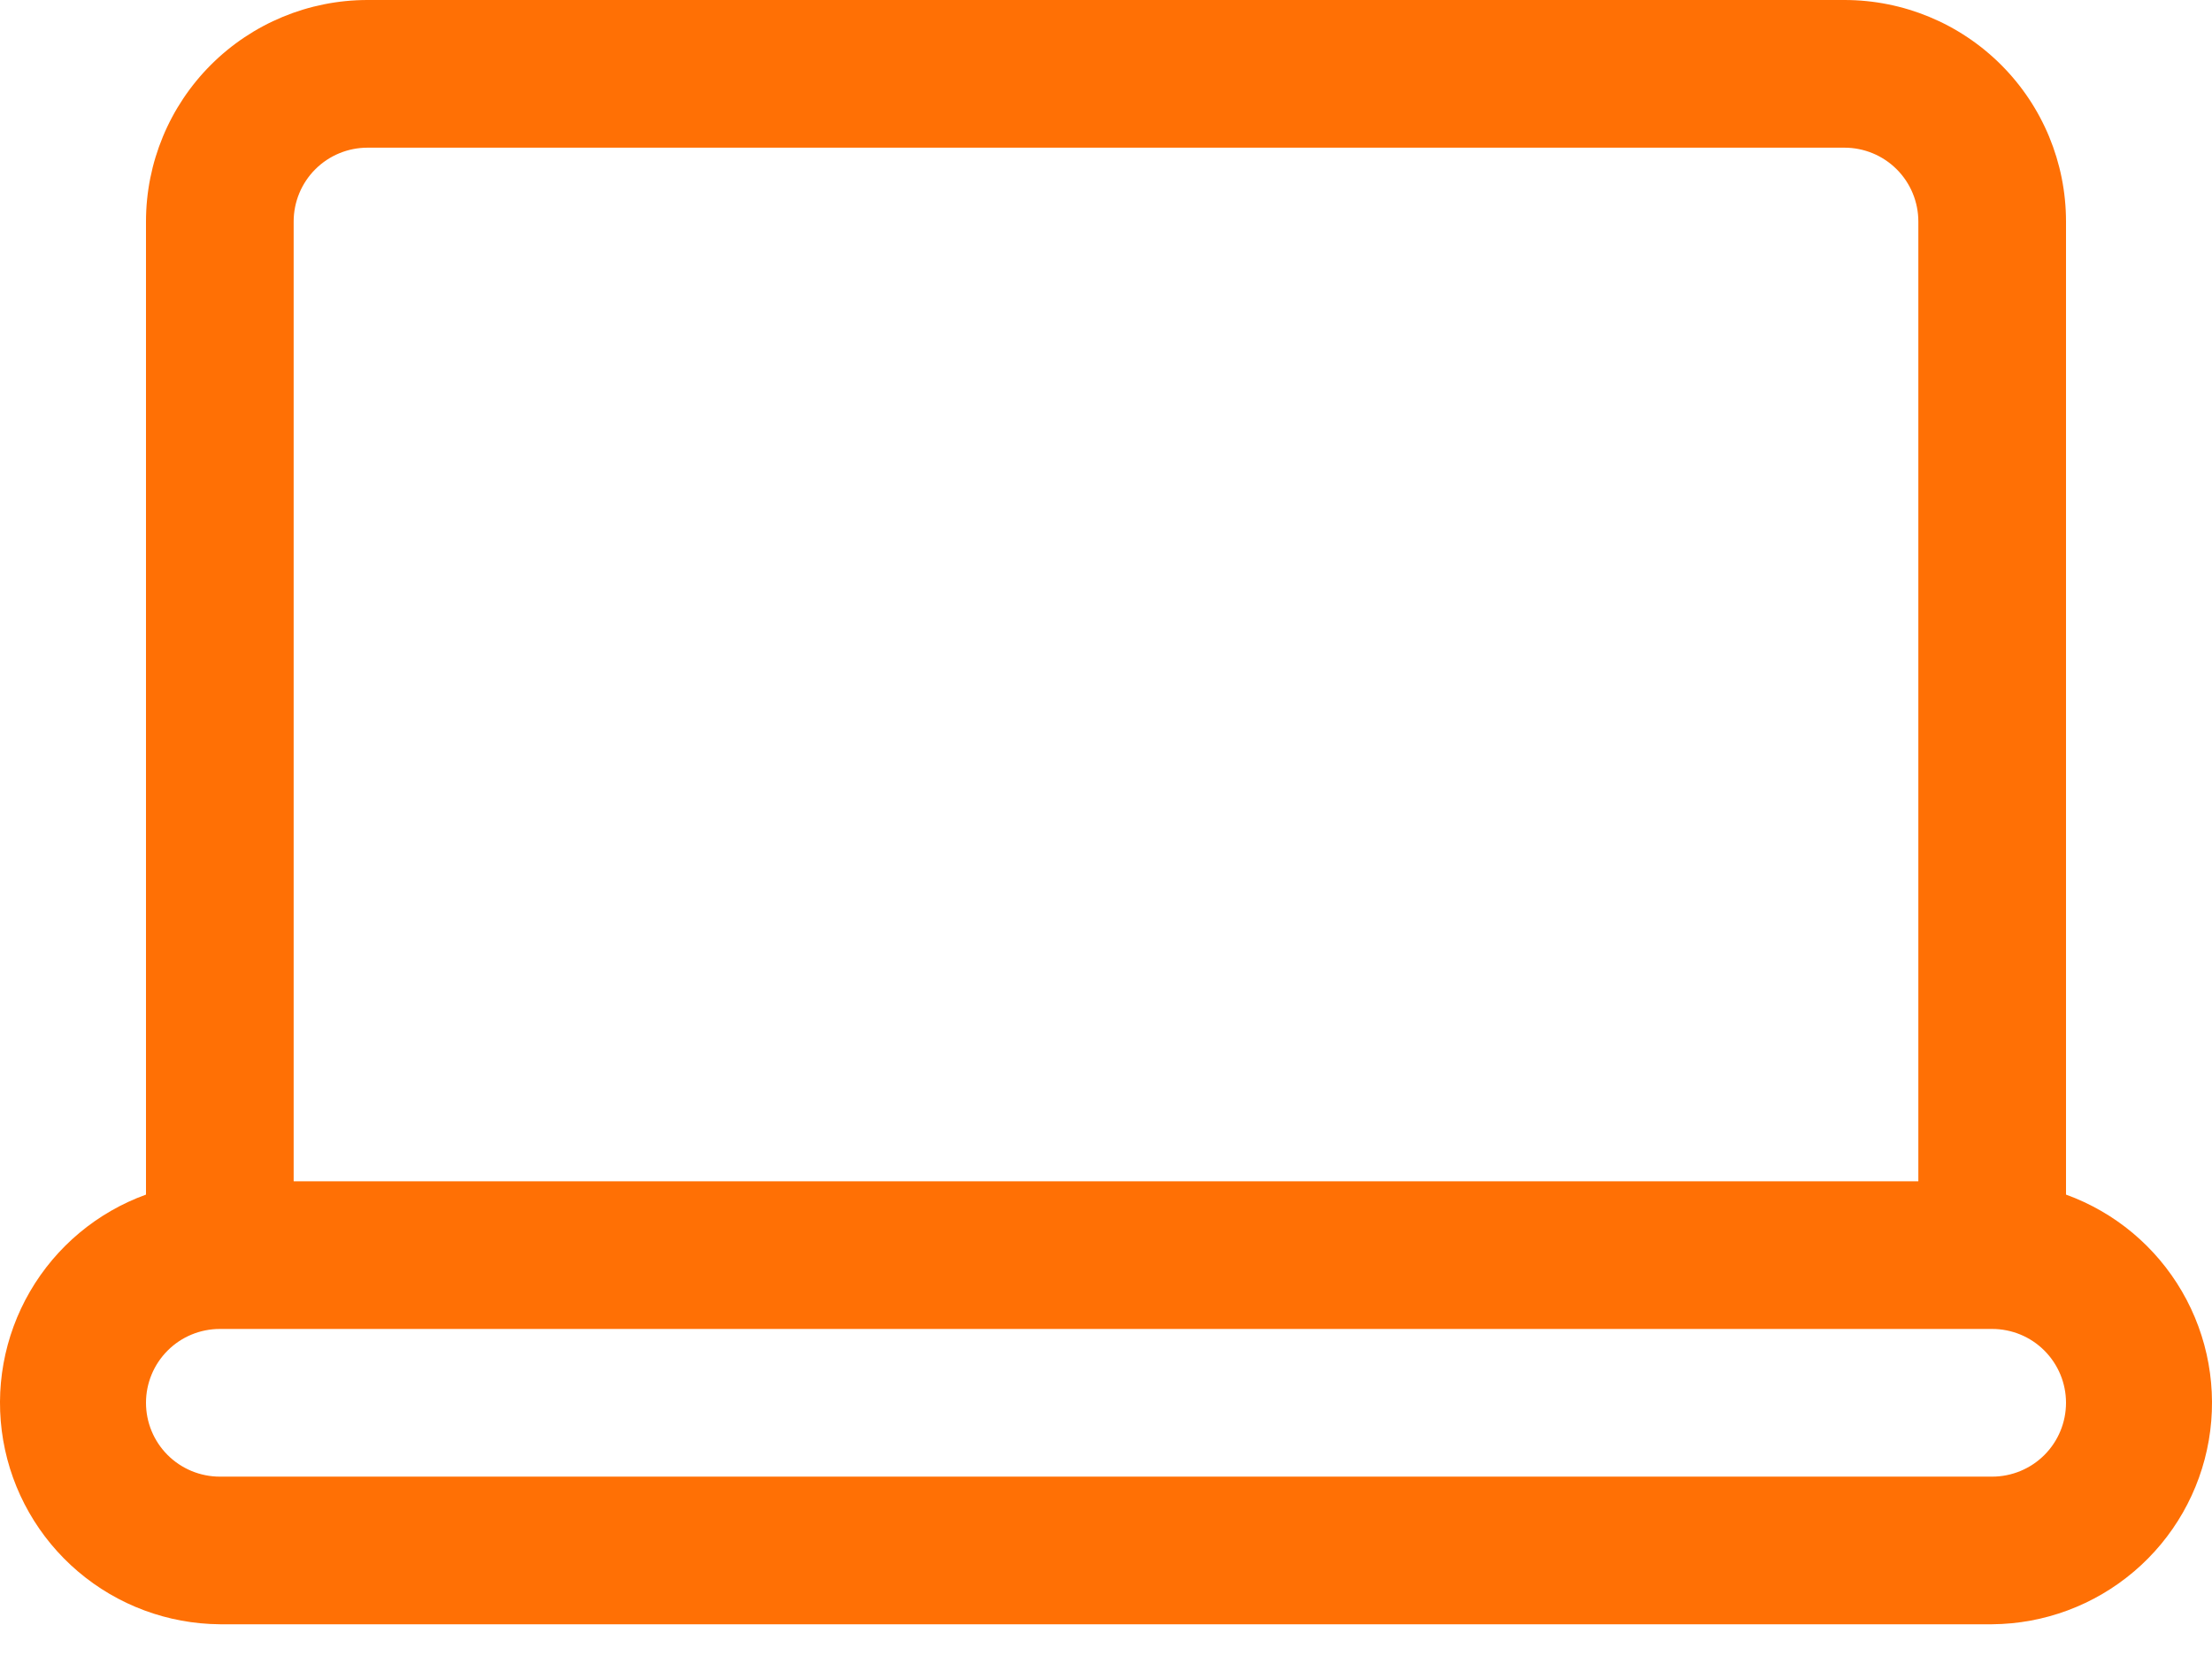 <svg xmlns="http://www.w3.org/2000/svg" width="45" height="34" viewBox="0 0 45 34" fill="none"><path d="M42.03 24.308V4.507C42.03 3.312 41.556 2.165 40.71 1.32C39.865 0.475 38.719 0 37.523 0H7.477C6.281 0 5.135 0.475 4.29 1.32C3.445 2.165 2.97 3.312 2.97 4.507V24.308C1.976 24.668 1.141 25.366 0.61 26.28C0.079 27.194 -0.114 28.266 0.065 29.308C0.244 30.349 0.784 31.295 1.589 31.979C2.395 32.664 3.415 33.043 4.472 33.051H40.528C41.585 33.043 42.605 32.664 43.411 31.979C44.217 31.295 44.756 30.349 44.935 29.308C45.114 28.266 44.921 27.194 44.39 26.28C43.859 25.366 43.024 24.668 42.03 24.308V24.308ZM7.477 3.005H37.523C37.922 3.005 38.304 3.163 38.586 3.445C38.867 3.726 39.026 4.109 39.026 4.507V24.037H5.974V4.507C5.974 4.109 6.133 3.726 6.414 3.445C6.696 3.163 7.078 3.005 7.477 3.005V3.005ZM40.528 30.047H4.472C4.074 30.047 3.691 29.888 3.41 29.607C3.128 29.325 2.97 28.943 2.97 28.544C2.97 28.146 3.128 27.764 3.41 27.482C3.691 27.2 4.074 27.042 4.472 27.042H40.528C40.926 27.042 41.309 27.2 41.59 27.482C41.872 27.764 42.03 28.146 42.03 28.544C42.03 28.943 41.872 29.325 41.59 29.607C41.309 29.888 40.926 30.047 40.528 30.047Z" fill="#FF7005"></path></svg>